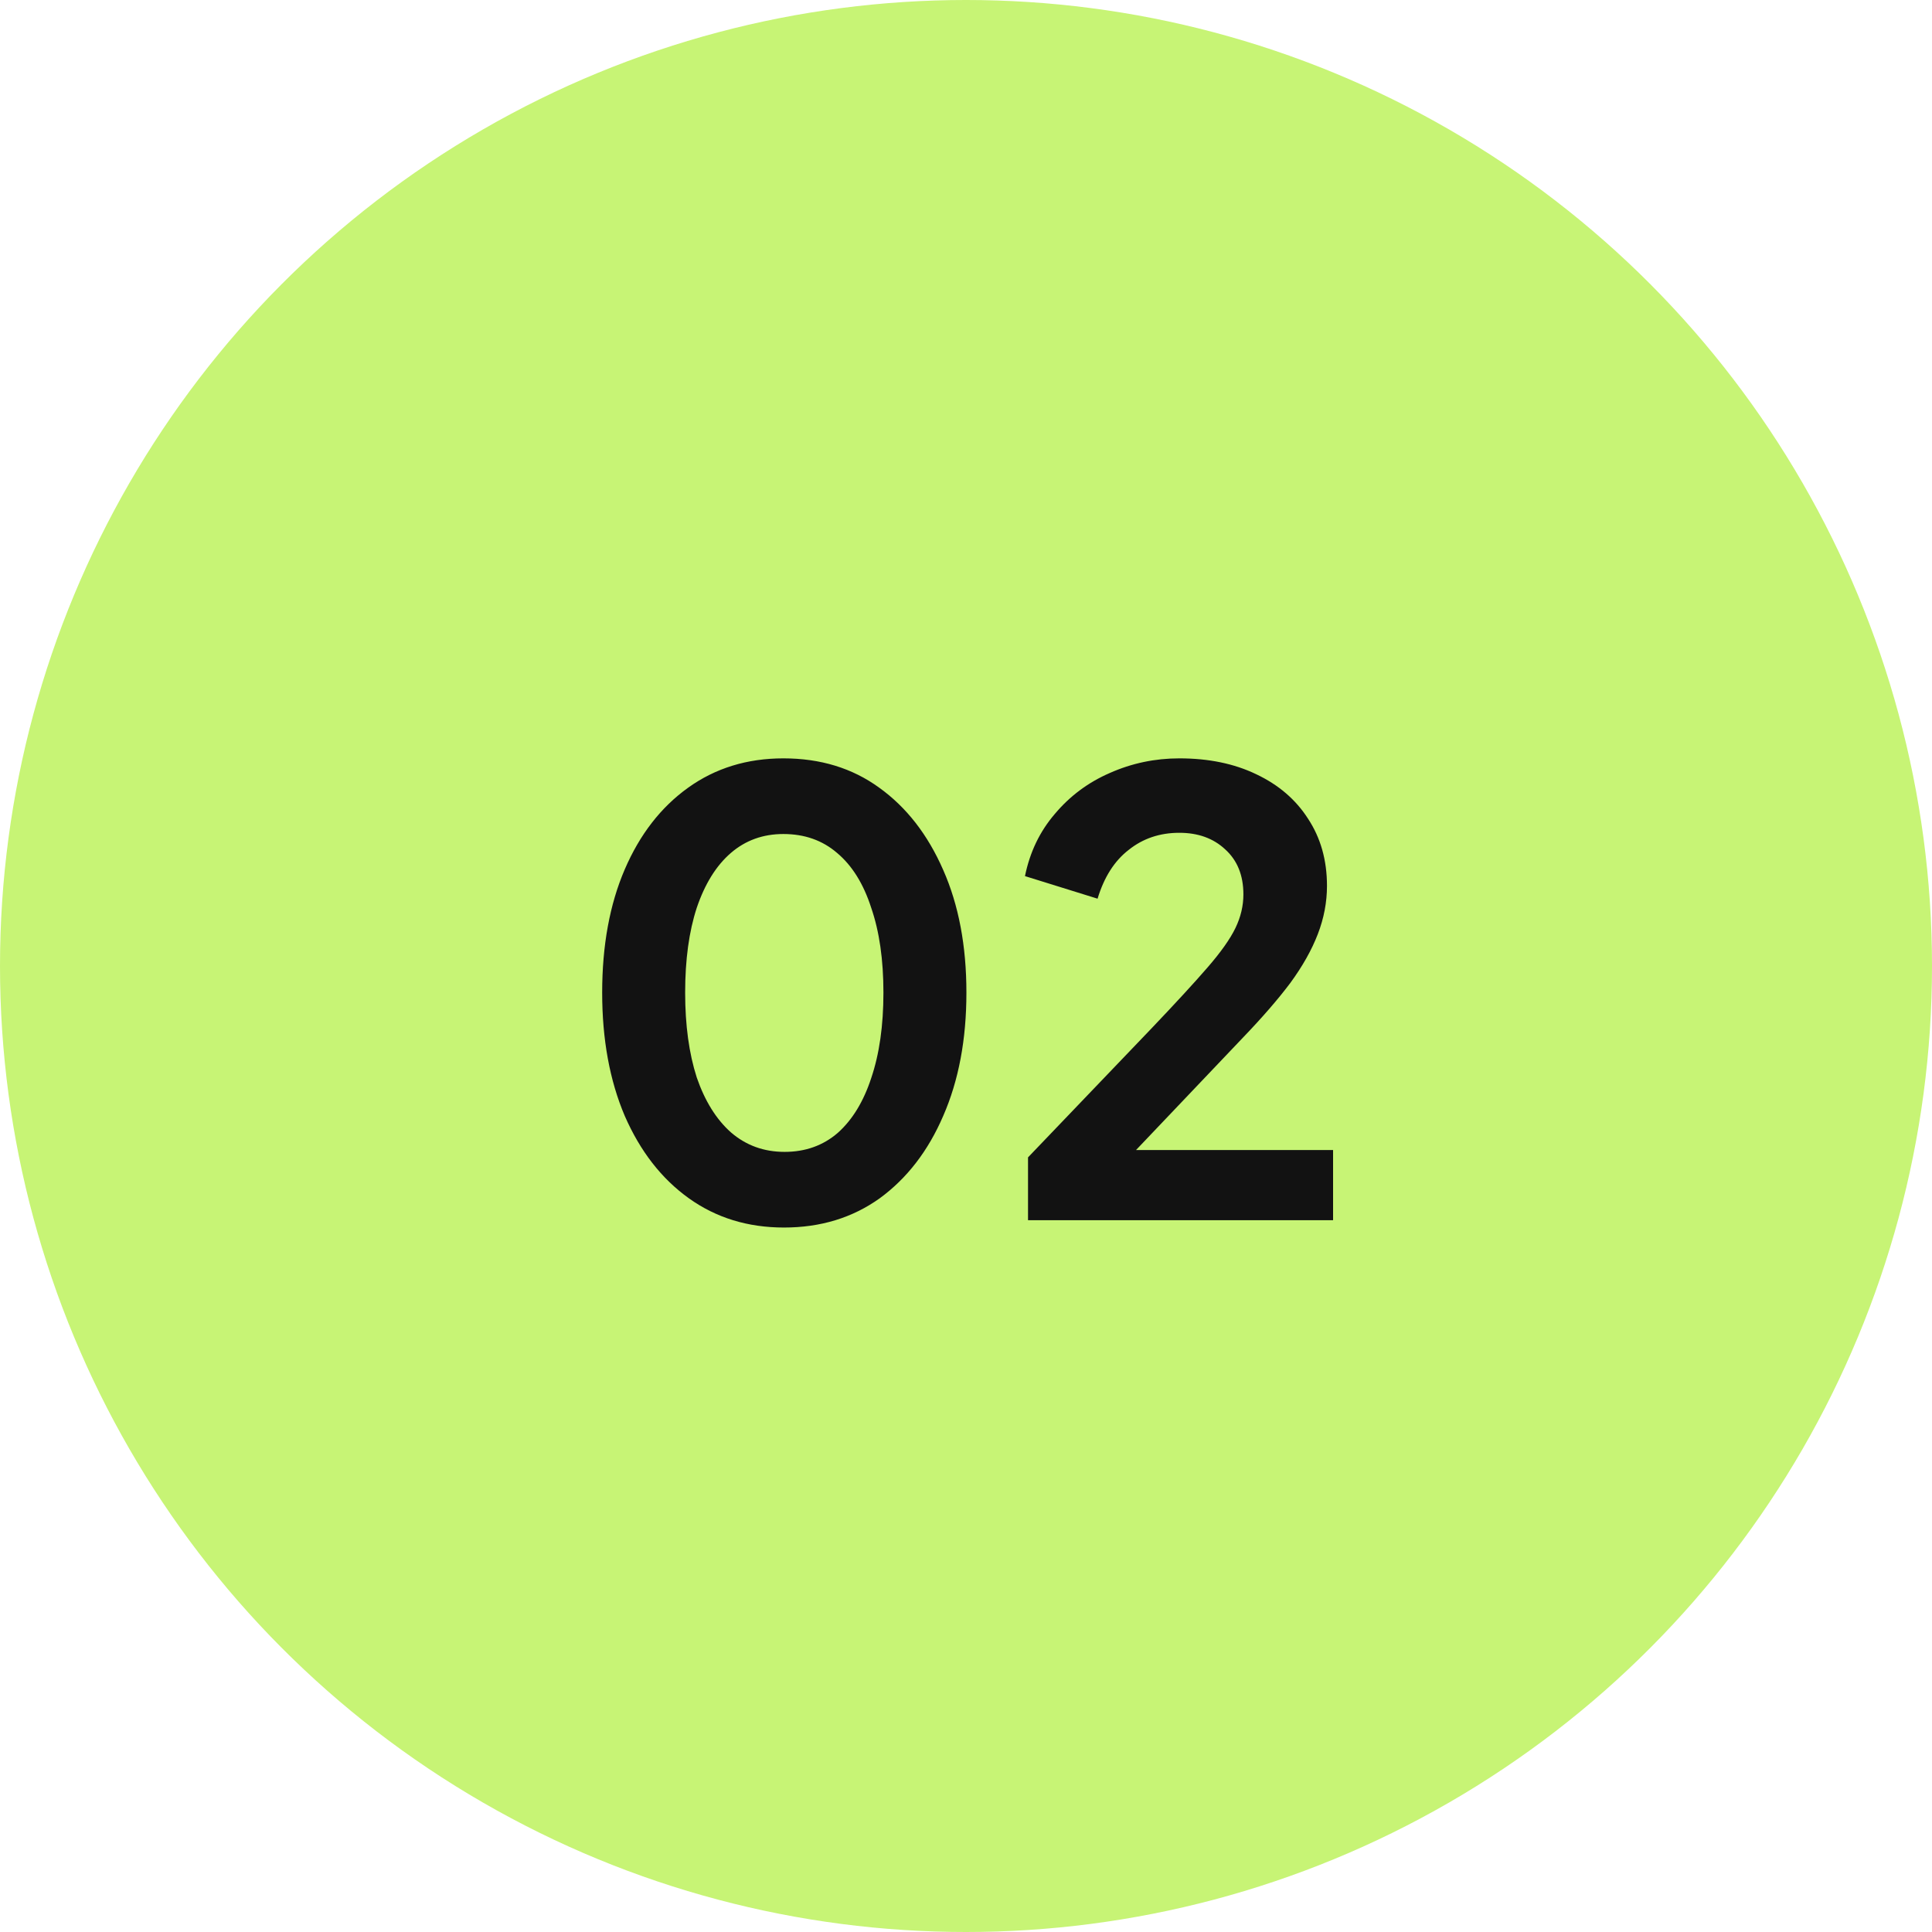 <svg xmlns="http://www.w3.org/2000/svg" width="76" height="76" viewBox="0 0 76 76" fill="none"><circle cx="38" cy="38" r="38" fill="#C7F475"></circle><path d="M30.84 48.288C29.416 48.288 28.168 47.904 27.096 47.136C26.024 46.368 25.184 45.288 24.576 43.896C23.984 42.504 23.688 40.888 23.688 39.048C23.688 37.192 23.984 35.576 24.576 34.2C25.168 32.824 26 31.752 27.072 30.984C28.144 30.216 29.392 29.832 30.816 29.832C32.272 29.832 33.528 30.216 34.584 30.984C35.656 31.752 36.496 32.832 37.104 34.224C37.712 35.6 38.016 37.208 38.016 39.048C38.016 40.888 37.712 42.504 37.104 43.896C36.512 45.272 35.68 46.352 34.608 47.136C33.536 47.904 32.28 48.288 30.84 48.288ZM30.864 45.312C31.68 45.312 32.376 45.064 32.952 44.568C33.528 44.056 33.968 43.336 34.272 42.408C34.592 41.464 34.752 40.344 34.752 39.048C34.752 37.752 34.592 36.64 34.272 35.712C33.968 34.768 33.52 34.048 32.928 33.552C32.352 33.056 31.648 32.808 30.816 32.808C30.016 32.808 29.328 33.056 28.752 33.552C28.176 34.048 27.728 34.768 27.408 35.712C27.104 36.64 26.952 37.752 26.952 39.048C26.952 40.328 27.104 41.44 27.408 42.384C27.728 43.312 28.176 44.032 28.752 44.544C29.344 45.056 30.048 45.312 30.864 45.312ZM40.44 48V45.528L45.288 40.464C46.248 39.456 46.984 38.656 47.496 38.064C48.024 37.456 48.392 36.936 48.6 36.504C48.808 36.072 48.912 35.632 48.912 35.184C48.912 34.432 48.672 33.84 48.192 33.408C47.728 32.976 47.128 32.76 46.392 32.76C45.624 32.76 44.96 32.984 44.4 33.432C43.84 33.864 43.432 34.504 43.176 35.352L40.32 34.464C40.512 33.52 40.904 32.704 41.496 32.016C42.088 31.312 42.808 30.776 43.656 30.408C44.52 30.024 45.432 29.832 46.392 29.832C47.544 29.832 48.552 30.04 49.416 30.456C50.296 30.872 50.976 31.456 51.456 32.208C51.952 32.96 52.2 33.84 52.2 34.848C52.2 35.488 52.08 36.12 51.84 36.744C51.6 37.368 51.24 38.008 50.76 38.664C50.28 39.304 49.656 40.024 48.888 40.824L44.688 45.24H52.44V48H40.44Z" fill="#121212"></path></svg>